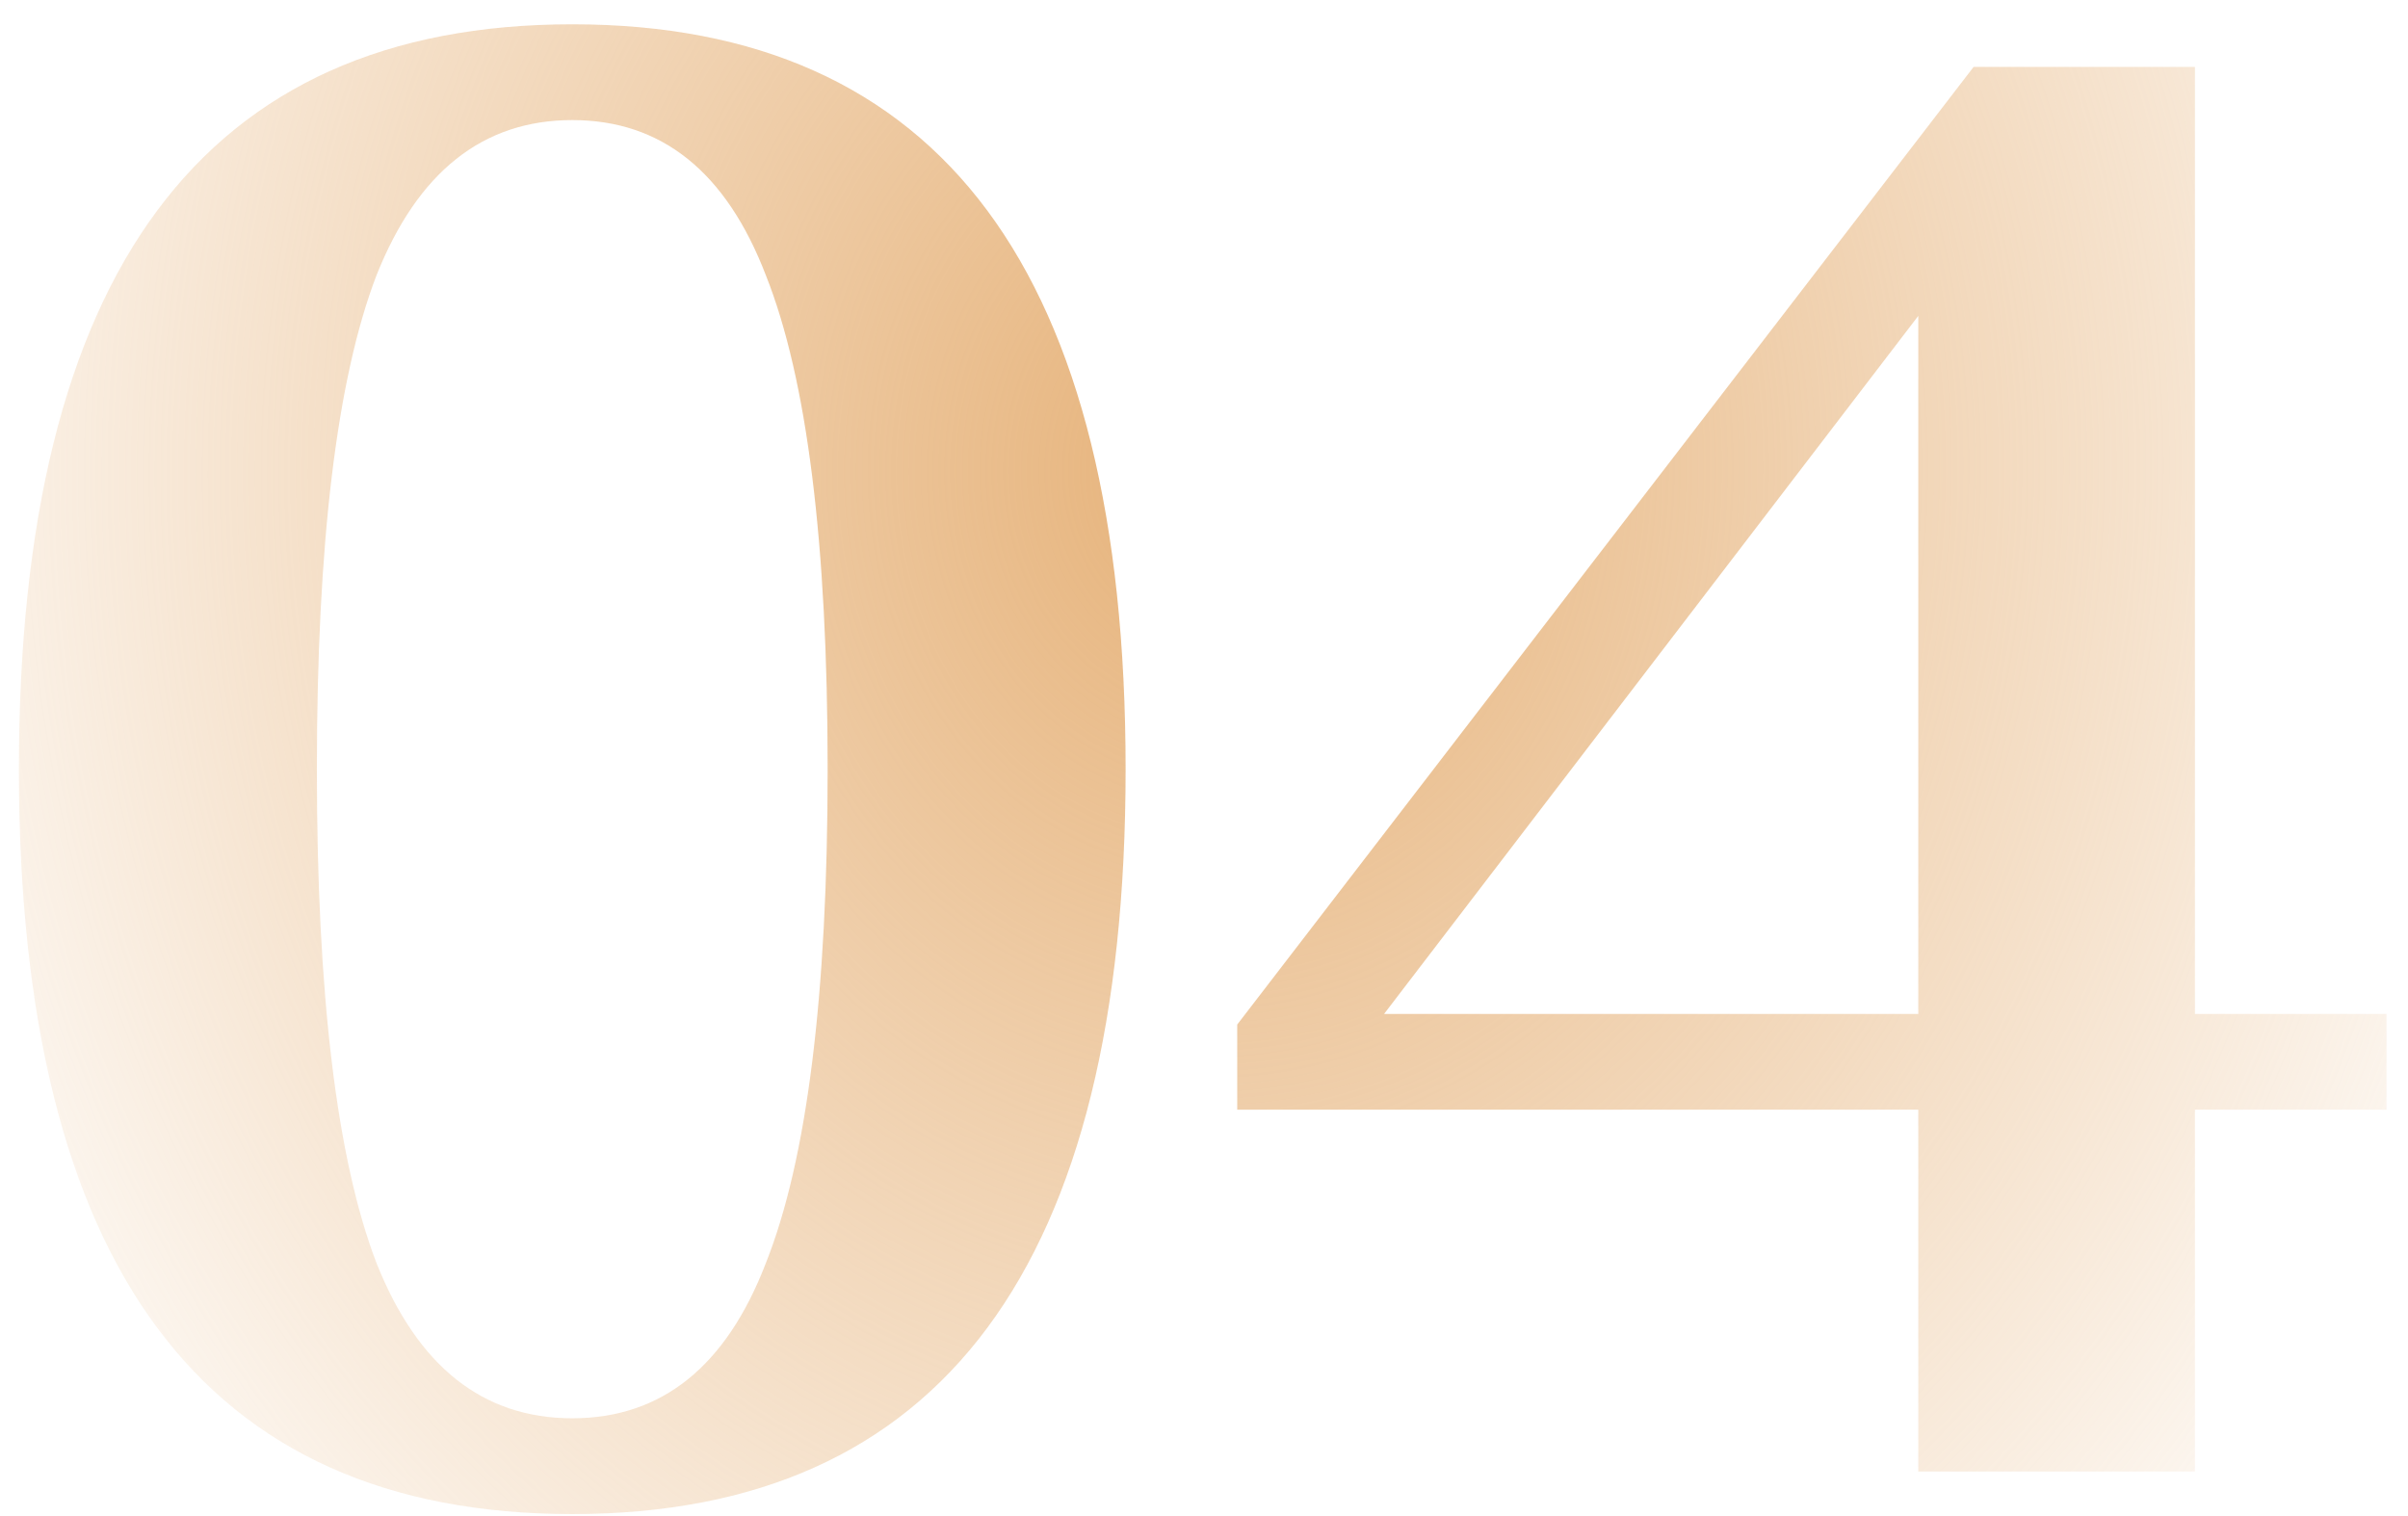 <?xml version="1.0" encoding="UTF-8"?> <svg xmlns="http://www.w3.org/2000/svg" width="54" height="34" viewBox="0 0 54 34" fill="none"> <path d="M12.833 33.955C4.56 33.955 0.424 28.386 0.424 17.25C0.424 6.114 4.56 0.545 12.833 0.545C21.106 0.545 25.242 6.114 25.242 17.25C25.242 28.386 21.106 33.955 12.833 33.955ZM12.833 31.807C14.838 31.807 16.285 30.645 17.176 28.323C18.099 26 18.56 22.309 18.56 17.25C18.56 12.191 18.099 8.5 17.176 6.177C16.285 3.855 14.838 2.693 12.833 2.693C10.829 2.693 9.365 3.855 8.442 6.177C7.551 8.5 7.106 12.191 7.106 17.25C7.106 22.309 7.551 26 8.442 28.323C9.365 30.645 10.829 31.807 12.833 31.807ZM43.018 33V24.886H27.745V22.977L44.259 1.5H49.222V22.739H53.518V24.886H49.222V33H43.018ZM31.038 22.739H43.018V7.084L31.038 22.739Z" fill="url(#paint0_radial_58_187)"></path> <defs> <radialGradient id="paint0_radial_58_187" cx="0" cy="0" r="1" gradientUnits="userSpaceOnUse" gradientTransform="translate(27.133 10.5) rotate(90.919) scale(39.505 33.605)"> <stop stop-color="#E6B279"></stop> <stop offset="1" stop-color="#E6B279" stop-opacity="0"></stop> </radialGradient> </defs> </svg> 